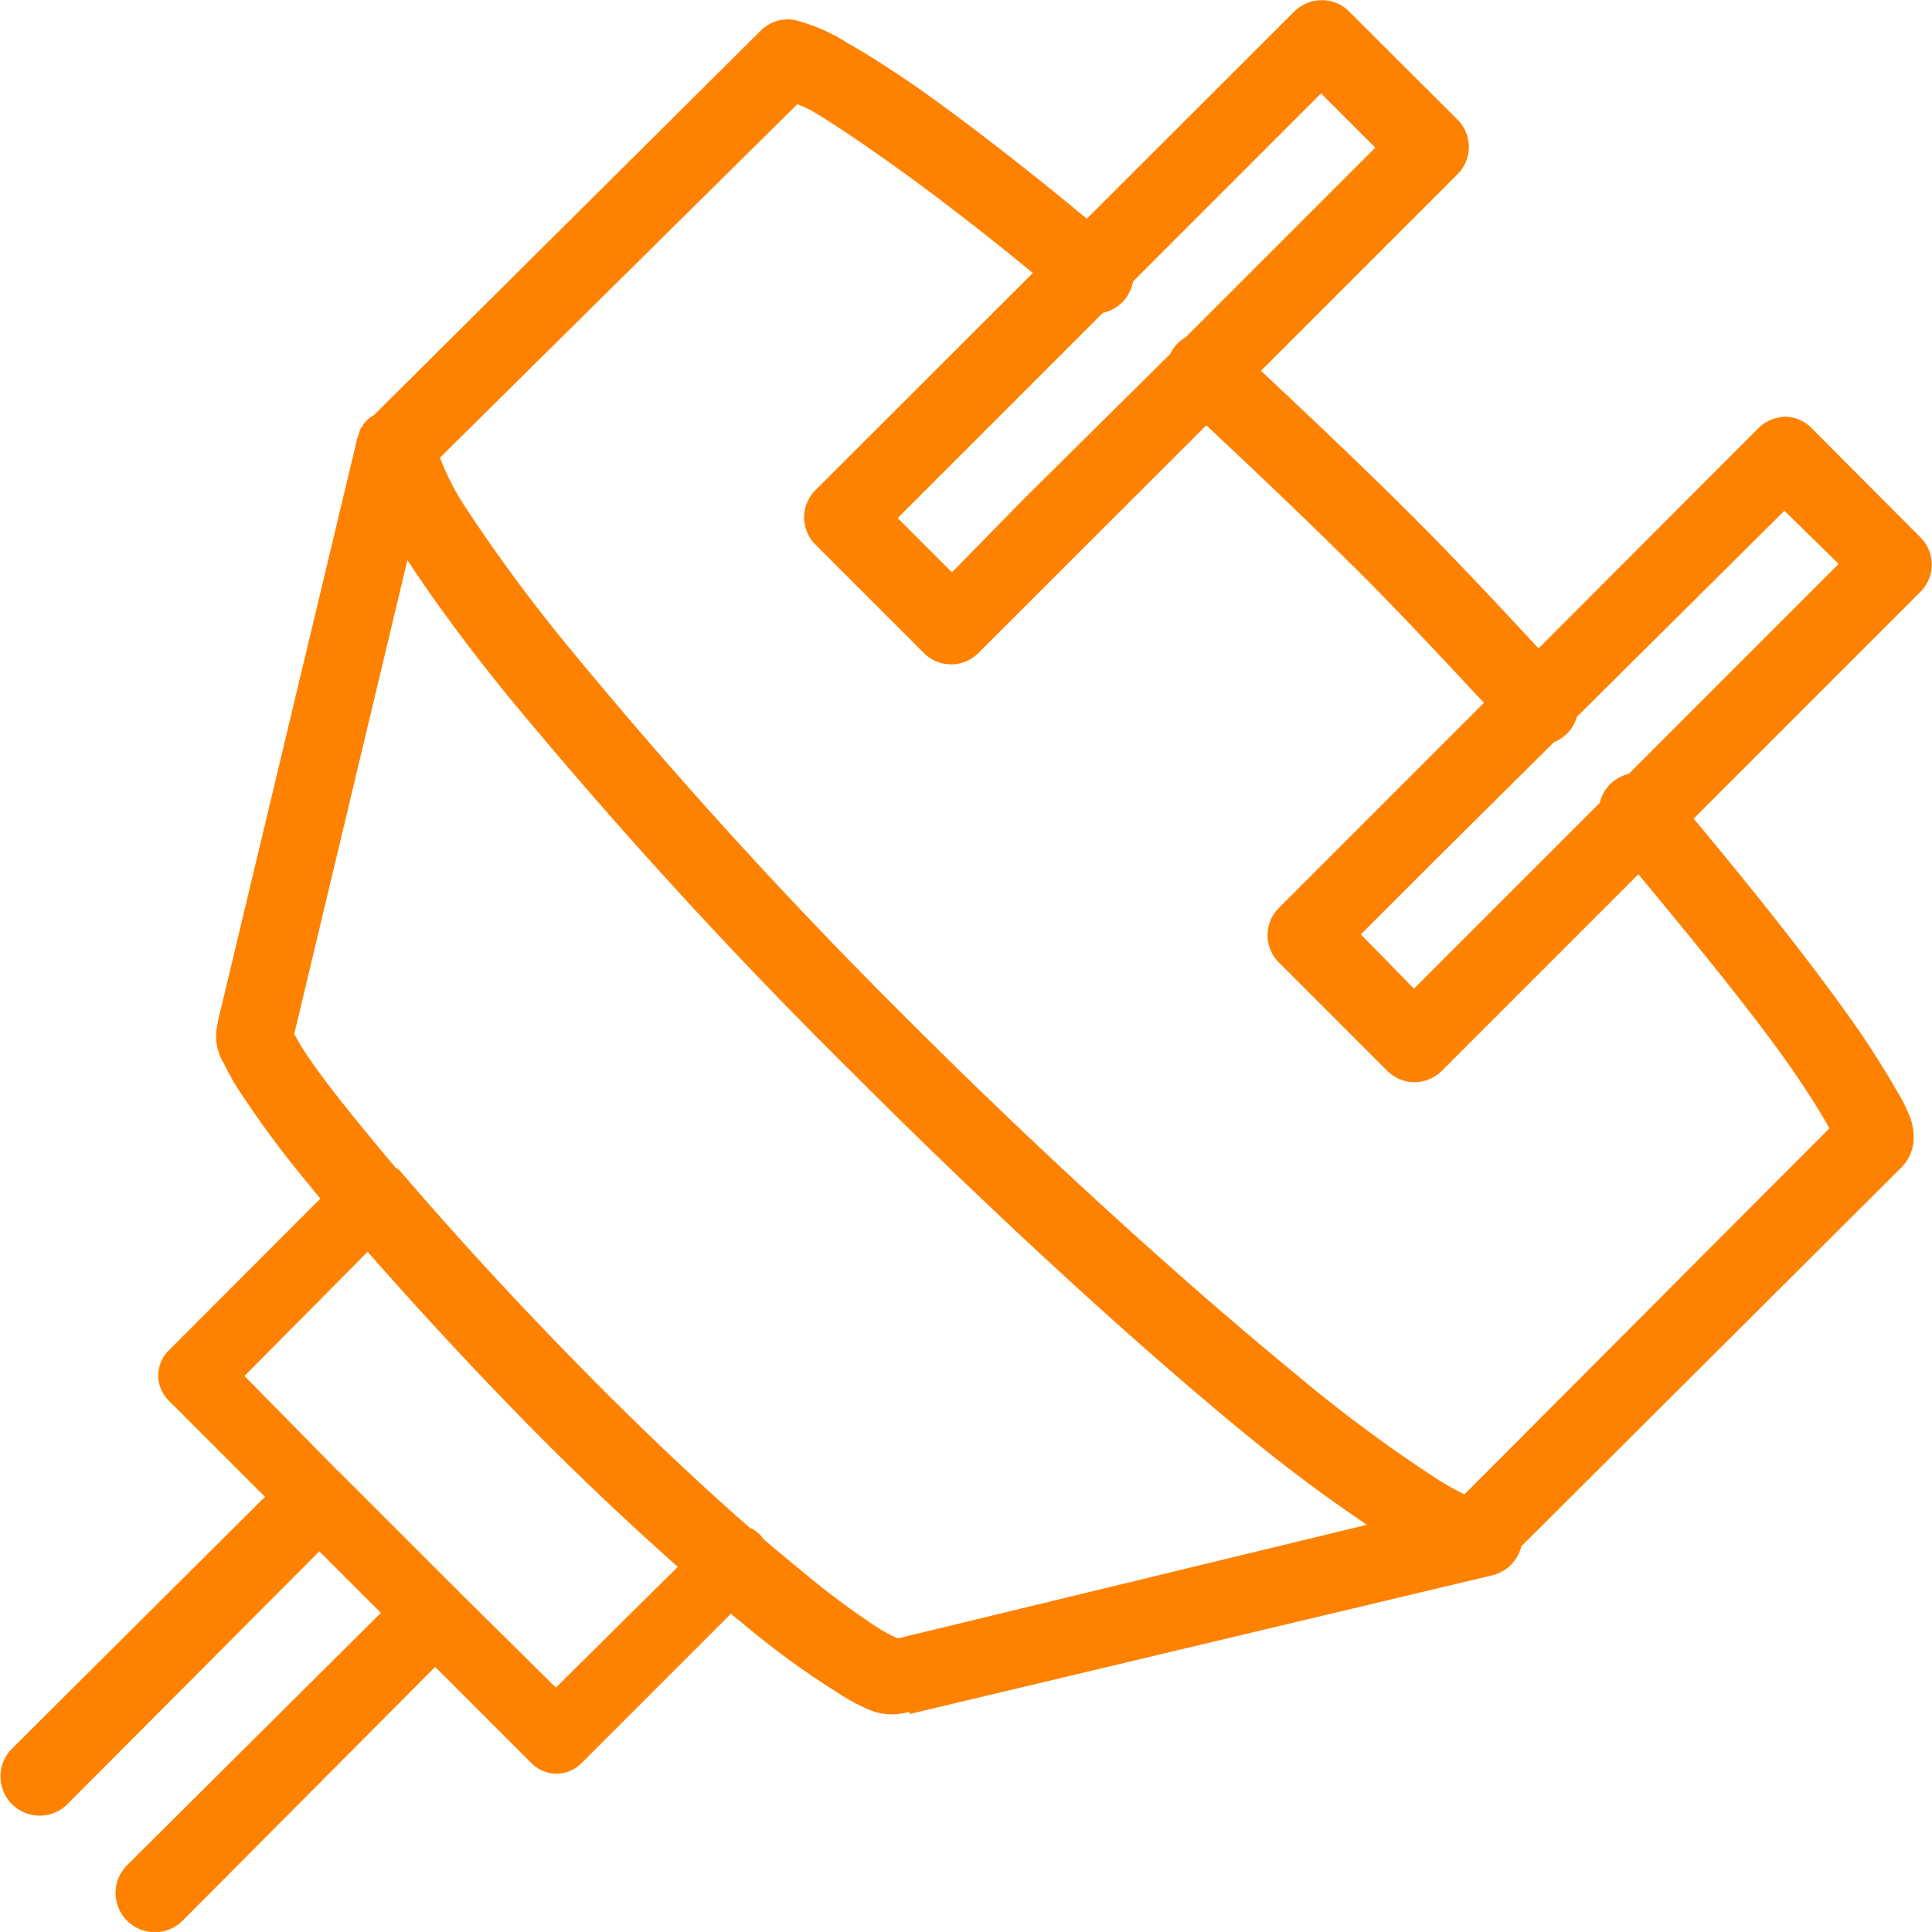 <svg xmlns="http://www.w3.org/2000/svg" width="28.653" height="28.652" viewBox="0 0 28.653 28.652">
  <path id="fontes-chaveadas" d="M19.52,0a.577.577,0,0,0-.34.161L16.1,3.237C15.15,2.449,14.284,1.783,13.6,1.3c-.4-.275-.747-.5-1.038-.662A2.676,2.676,0,0,0,11.806.3a.536.536,0,0,0-.179-.018.569.569,0,0,0-.358.161L5.523,6.154l-.036.018a.665.665,0,0,0-.125.125v.018a.267.267,0,0,0-.036.036v.018a.267.267,0,0,0-.018.036v.018a.264.264,0,0,0-.018.036v.018a.267.267,0,0,0-.018.036V6.53L3.214,15.139c0,.009,0,.009,0,.018a.768.768,0,0,0,.089.609,3.35,3.35,0,0,0,.268.465A14.477,14.477,0,0,0,4.5,17.484l.233.286L2.48,20.026a.521.521,0,0,0,0,.734l1.432,1.432L.154,25.932a.582.582,0,0,0,.823.823L4.718,23l.913.913L1.872,27.65a.582.582,0,1,0,.823.823l3.741-3.759,1.432,1.432a.521.521,0,0,0,.734,0l2.219-2.219c.092.076.2.161.286.233a12.212,12.212,0,0,0,1.289.931,3.073,3.073,0,0,0,.5.269.875.875,0,0,0,.573.018v.036l8.645-2.058a.583.583,0,0,0,.43-.43l5.638-5.62a.627.627,0,0,0,.179-.5.824.824,0,0,0-.054-.251,2.483,2.483,0,0,0-.2-.394,12.647,12.647,0,0,0-.716-1.11c-.548-.772-1.358-1.8-2.291-2.917l3.365-3.365a.571.571,0,0,0,0-.805L26.858,6.351a.572.572,0,0,0-.412-.179.6.6,0,0,0-.107.018.573.573,0,0,0-.286.161L22.8,9.609c-.579-.622-1.184-1.273-1.844-1.933-.774-.774-1.539-1.495-2.273-2.184L21.6,2.575a.571.571,0,0,0,0-.805L19.985.158A.57.57,0,0,0,19.52,0Zm.054,1.378.805.805-2.81,2.81a.572.572,0,0,0-.233.251L15.17,7.389,14.1,8.481l-.805-.805,3.043-3.043a.575.575,0,0,0,.447-.465Zm-7.768.161a1.624,1.624,0,0,1,.2.089c.246.141.555.347.931.609C13.568,2.675,14.4,3.3,15.3,4.042L12.074,7.264a.571.571,0,0,0,0,.805L13.685,9.68a.571.571,0,0,0,.805,0L17.873,6.3c.738.694,1.5,1.414,2.273,2.184.656.656,1.26,1.307,1.844,1.933l-3.043,3.043a.571.571,0,0,0,0,.805l1.611,1.611a.571.571,0,0,0,.805,0l2.917-2.917c.89,1.069,1.673,2.038,2.184,2.756.3.423.517.776.644,1,0,.007,0,.011,0,.018L21.7,22.156a4.033,4.033,0,0,1-.465-.268,21.061,21.061,0,0,1-2-1.486c-1.624-1.329-3.732-3.231-5.781-5.28A74.529,74.529,0,0,1,8.387,9.555,23.892,23.892,0,0,1,6.919,7.568a3.783,3.783,0,0,1-.412-.788ZM26.446,7.568l.805.788L24.138,11.47a.576.576,0,0,0-.43.43l-2.756,2.756-.788-.805,1.074-1.074L23.028,11a.571.571,0,0,0,.34-.376ZM6.024,8.3c.371.566.857,1.233,1.468,1.987a75.37,75.37,0,0,0,5.155,5.638C14.721,18,16.83,19.934,18.5,21.3c.669.548,1.248.964,1.754,1.307l-6.945,1.682h-.018a2.407,2.407,0,0,1-.3-.161,12.275,12.275,0,0,1-1.146-.859c-.168-.136-.354-.291-.537-.447a.514.514,0,0,0-.179-.161s-.013,0-.018,0l-.018-.018c-.792-.691-1.7-1.553-2.613-2.488-1-1.022-1.859-1.973-2.577-2.81-.018-.013-.036-.025-.054-.036-.145-.17-.32-.38-.447-.537-.383-.465-.691-.861-.877-1.146a2.727,2.727,0,0,1-.179-.3ZM5.434,18.558c.66.749,1.387,1.546,2.219,2.4s1.635,1.609,2.381,2.273l-1.808,1.79L6.794,23.605a.539.539,0,0,0-.072-.072L5.076,21.887A.538.538,0,0,0,5,21.815L3.608,20.4Z" transform="translate(0.018 0.007)" fill="#ff8100"/>
</svg>
